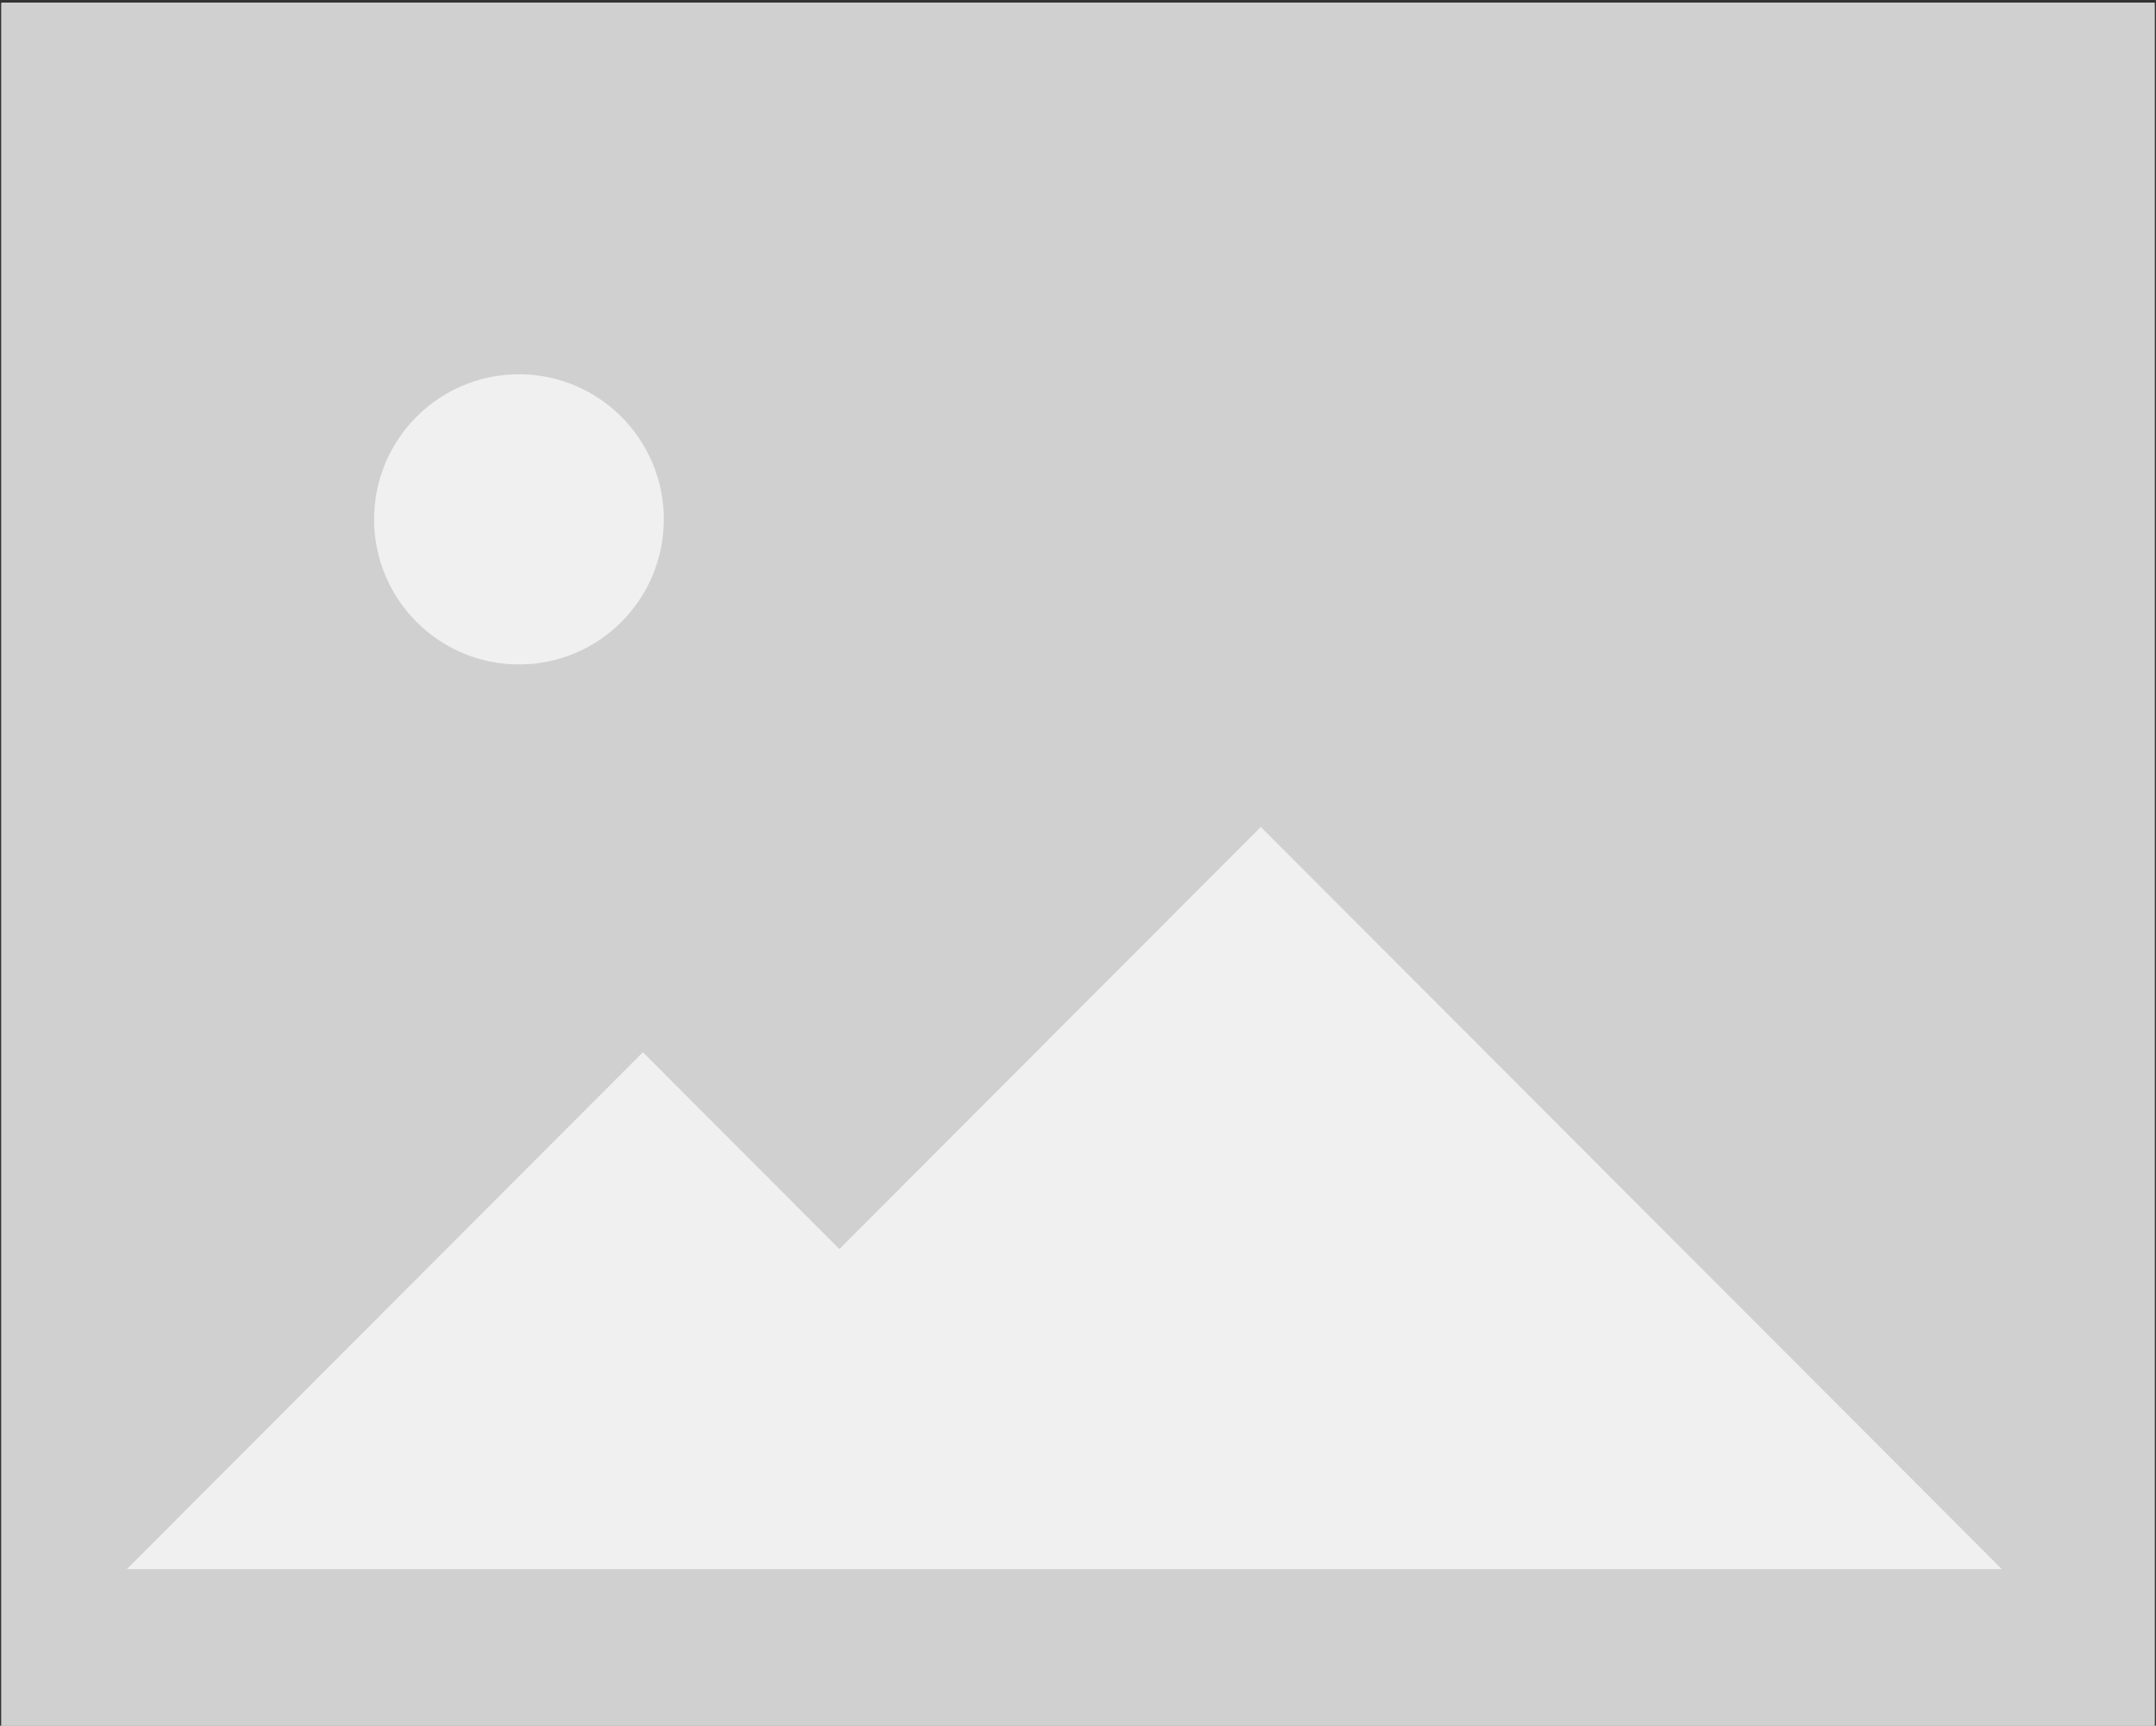 <svg width="751" height="601" viewBox="0 0 751 601" fill="none" xmlns="http://www.w3.org/2000/svg">
<rect x="0" y="0" width="751" height="601" fill="#333333" stroke="none"/>
<g clip-path="url(#clip0)">
<rect width="750" height="600" transform="translate(0.5 0.961)" fill="white"/>
<g clip-path="url(#clip1)">
<path d="M761.5 0.961H-10.5V600.961H761.5V0.961Z" fill="#D0D0D0"/>
<path opacity="0.675" d="M439.177 287.991L292.384 434.989L223.945 366.454L44.197 546.452H181.076H403.692H697.278L439.177 287.991Z" fill="white"/>
<path opacity="0.675" d="M180.771 231.399C208.638 231.399 231.229 208.776 231.229 180.87C231.229 152.963 208.638 130.341 180.771 130.341C152.903 130.341 130.312 152.963 130.312 180.87C130.312 208.776 152.903 231.399 180.771 231.399Z" fill="white"/>
</g>
</g>
<defs>
<clipPath id="clip0">
<rect width="750" height="600" fill="white" transform="translate(0.5 0.961)"/>
</clipPath>
<clipPath id="clip1">
<rect width="772" height="600" fill="white" transform="translate(-10.5 0.961)"/>
</clipPath>
</defs>
</svg>
